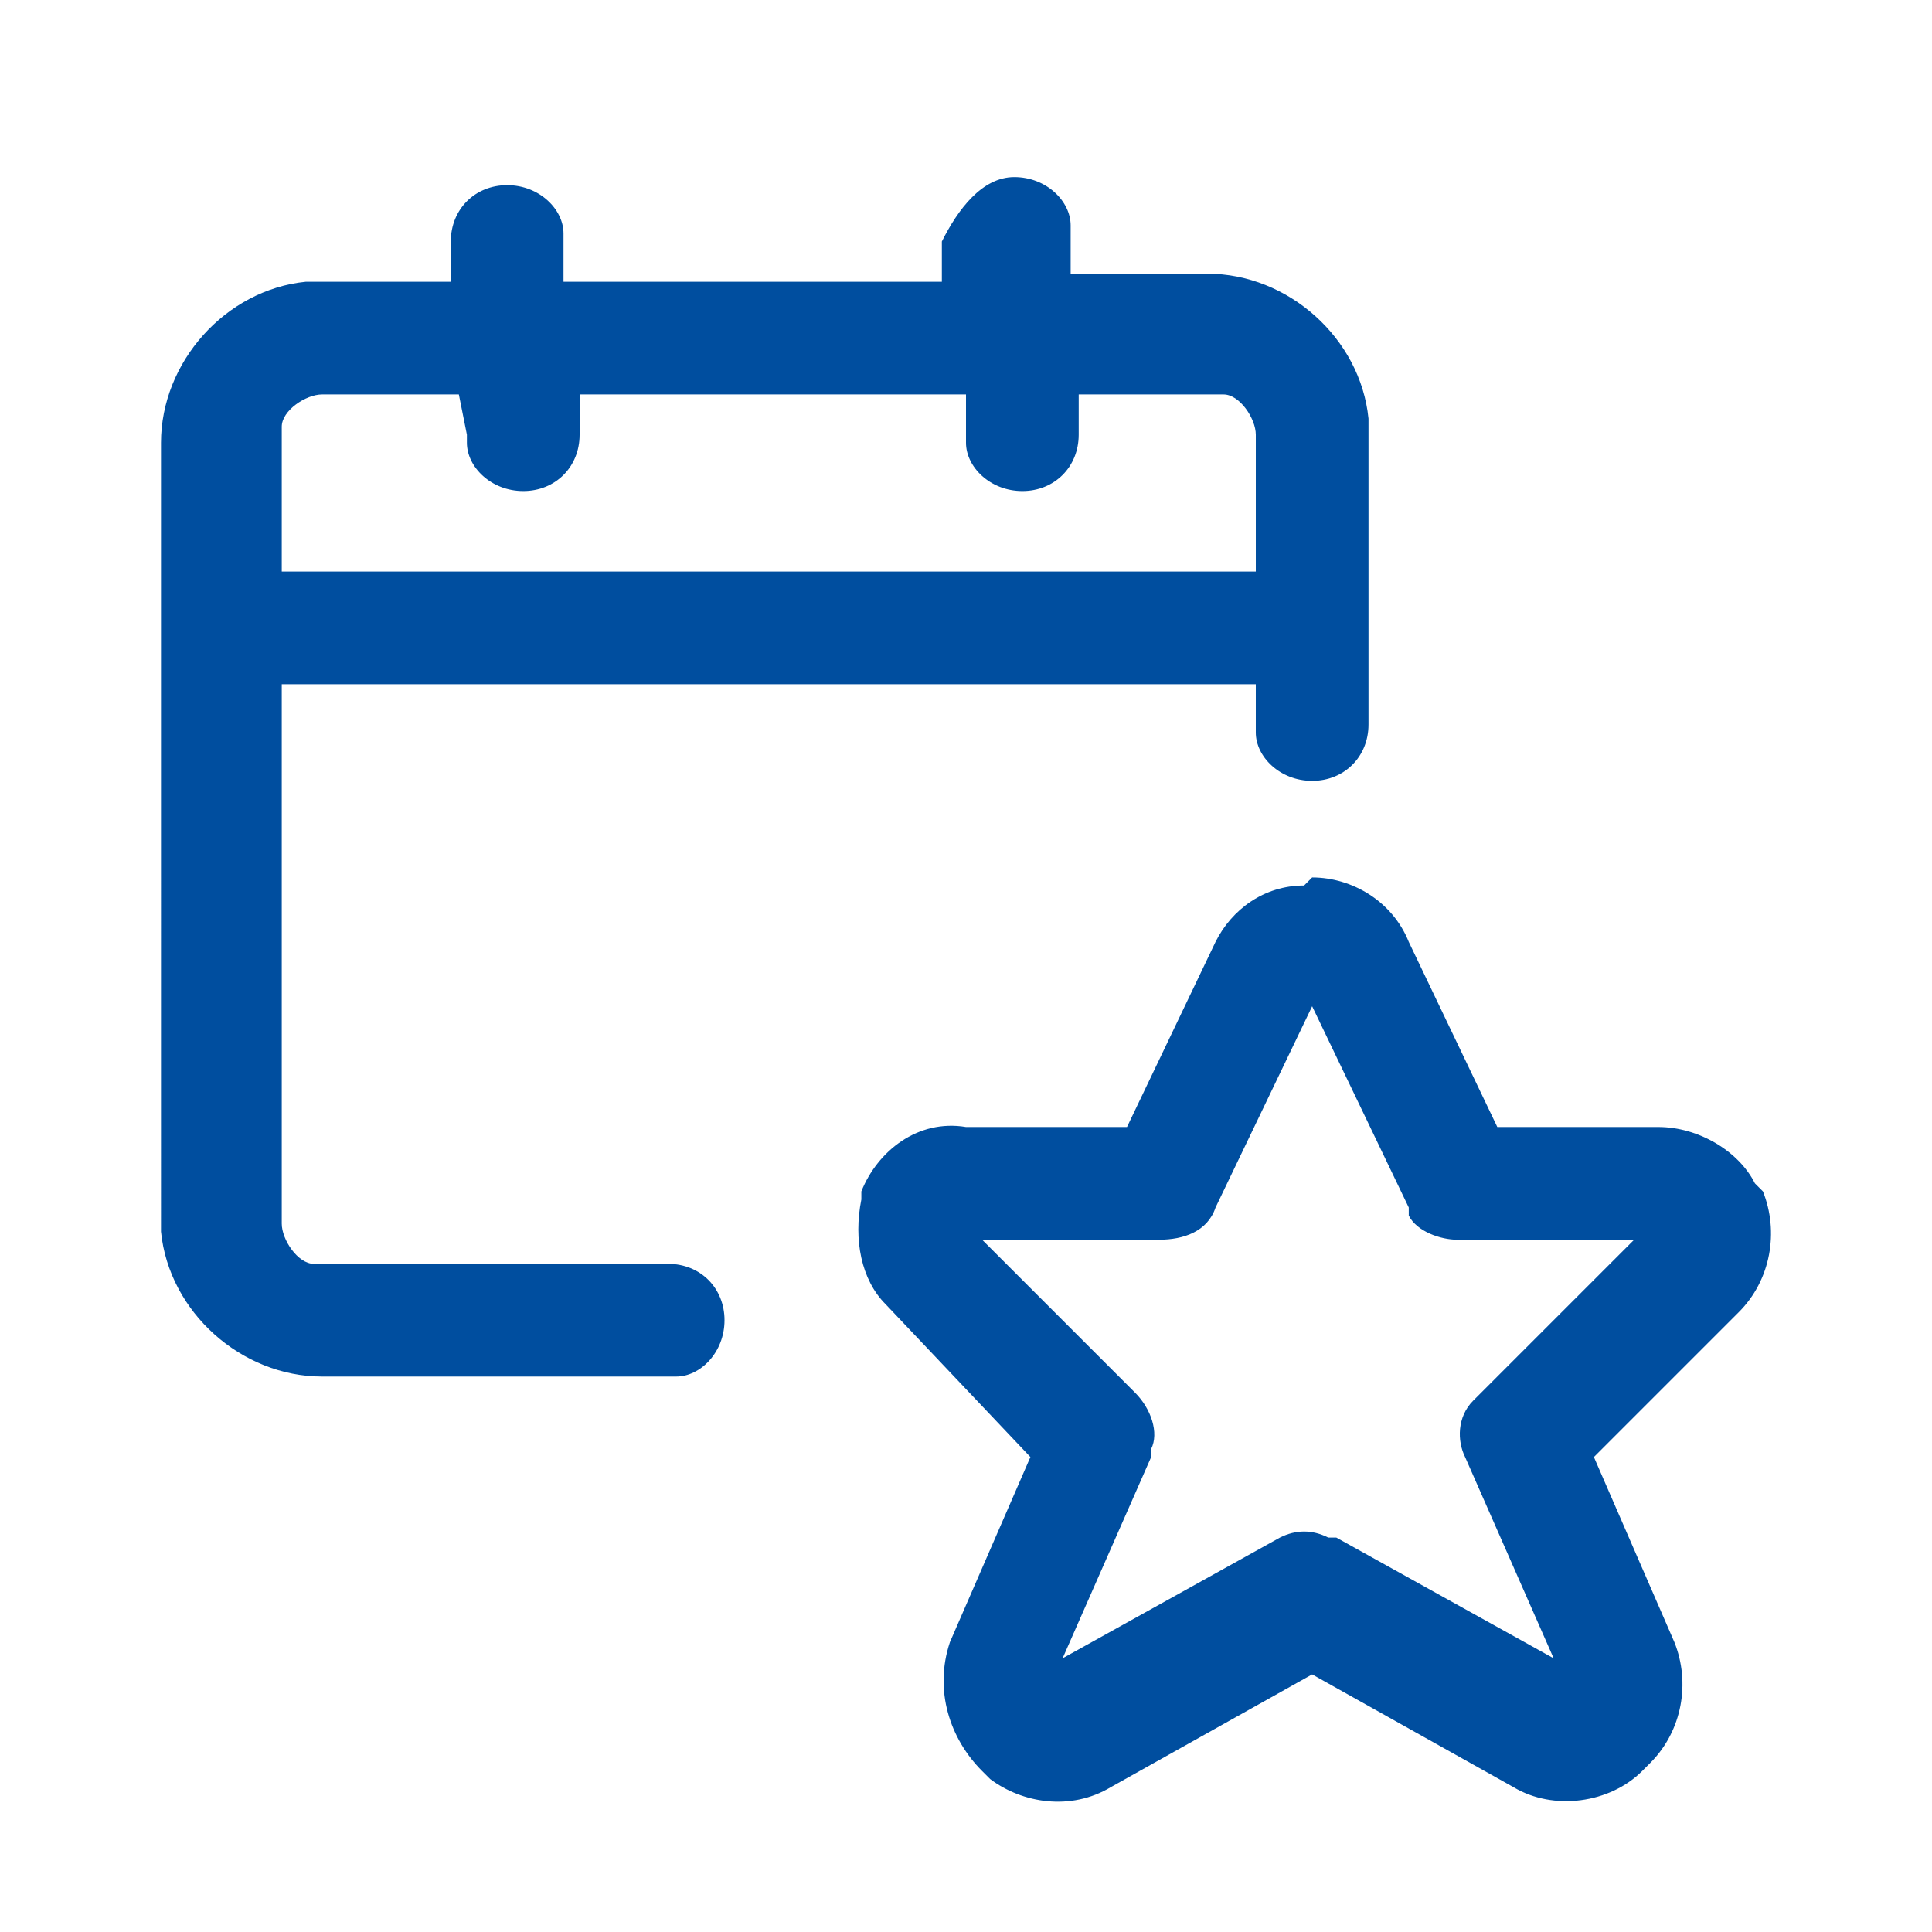 <?xml version="1.0" encoding="utf-8"?>
<!-- Generator: Adobe Illustrator 24.3.0, SVG Export Plug-In . SVG Version: 6.00 Build 0)  -->
<svg version="1.1" id="Ebene_1" xmlns="http://www.w3.org/2000/svg" xmlns:xlink="http://www.w3.org/1999/xlink" x="0px" y="0px"
	 viewBox="0 0 24 24" style="enable-background:new 0 0 24 24;" xml:space="preserve">
<style type="text/css">
	.st0{fill-rule:evenodd;clip-rule:evenodd;fill:#004E9F;}
</style>
<g id="styleboards">
	<g id="icons" transform="translate(-192, -884)">
		<g id="content" transform="translate(96, 756)">
			<g id="icon-_x2F_-calendar" transform="translate(96, 128)">
				<path id="icon" class="st0" d="M16.3,10.9c0.5,0,1,0.3,1.2,0.8l0,0l1.1,2.3l2,0c0.5,0,1,0.3,1.2,0.7l0,0l0.1,0.1
					c0.2,0.5,0.1,1.1-0.3,1.5l0,0l-1.8,1.8l1,2.3c0.2,0.5,0.1,1.1-0.3,1.5l0,0l-0.1,0.1c-0.4,0.4-1.1,0.5-1.6,0.2l0,0l-2.5-1.4
					l-2.5,1.4c-0.5,0.3-1.1,0.2-1.5-0.1l0,0l-0.1-0.1c-0.4-0.4-0.6-1-0.4-1.6l0,0l1-2.3L11,16.2c-0.3-0.3-0.4-0.8-0.3-1.3l0,0l0-0.1
					c0.2-0.5,0.7-0.9,1.3-0.8l0,0l2,0l1.1-2.3c0.2-0.4,0.6-0.7,1.1-0.7l0,0L16.3,10.9z M16.3,12.5L15.1,15c-0.1,0.3-0.4,0.4-0.7,0.4
					l0,0l-2.2,0l1.9,1.9c0.2,0.2,0.3,0.5,0.2,0.7l0,0l0,0.1l-1.1,2.5l2.7-1.5c0.2-0.1,0.4-0.1,0.6,0l0,0l0.1,0l2.7,1.5l-1.1-2.5
					c-0.1-0.2-0.1-0.5,0.1-0.7l0,0l0.1-0.1l1.9-1.9l-2.2,0c-0.2,0-0.5-0.1-0.6-0.3l0,0L17.5,15L16.3,12.5z M12.6,2.2
					c0.4,0,0.7,0.3,0.7,0.6l0,0.1l0,0.5l1.7,0c1,0,1.9,0.8,2,1.8l0,0.1v3.7c0,0.4-0.3,0.7-0.7,0.7c-0.4,0-0.7-0.3-0.7-0.6l0-0.1
					l0-0.5H3.5l0,6.7c0,0.2,0.2,0.5,0.4,0.5l0.1,0h4.3c0.4,0,0.7,0.3,0.7,0.7c0,0.4-0.3,0.7-0.6,0.7l-0.1,0H4c-1,0-1.9-0.8-2-1.8
					l0-0.1V5.5c0-1,0.8-1.9,1.8-2l0.1,0l1.7,0l0-0.5c0-0.4,0.3-0.7,0.7-0.7c0.4,0,0.7,0.3,0.7,0.6l0,0.1l0,0.5h4.7l0-0.5
					C11.9,2.6,12.2,2.2,12.6,2.2z M5.7,4.9L4,4.9c-0.2,0-0.5,0.2-0.5,0.4l0,0.1l0,1.7h12.1l0-1.7c0-0.2-0.2-0.5-0.4-0.5l-0.1,0
					l-1.7,0l0,0.5c0,0.4-0.3,0.7-0.7,0.7c-0.4,0-0.7-0.3-0.7-0.6l0-0.1l0-0.5H7.2l0,0.5c0,0.4-0.3,0.7-0.7,0.7
					c-0.4,0-0.7-0.3-0.7-0.6l0-0.1L5.7,4.9z"/>
			</g>
		</g>
	</g>
</g>
</svg>
